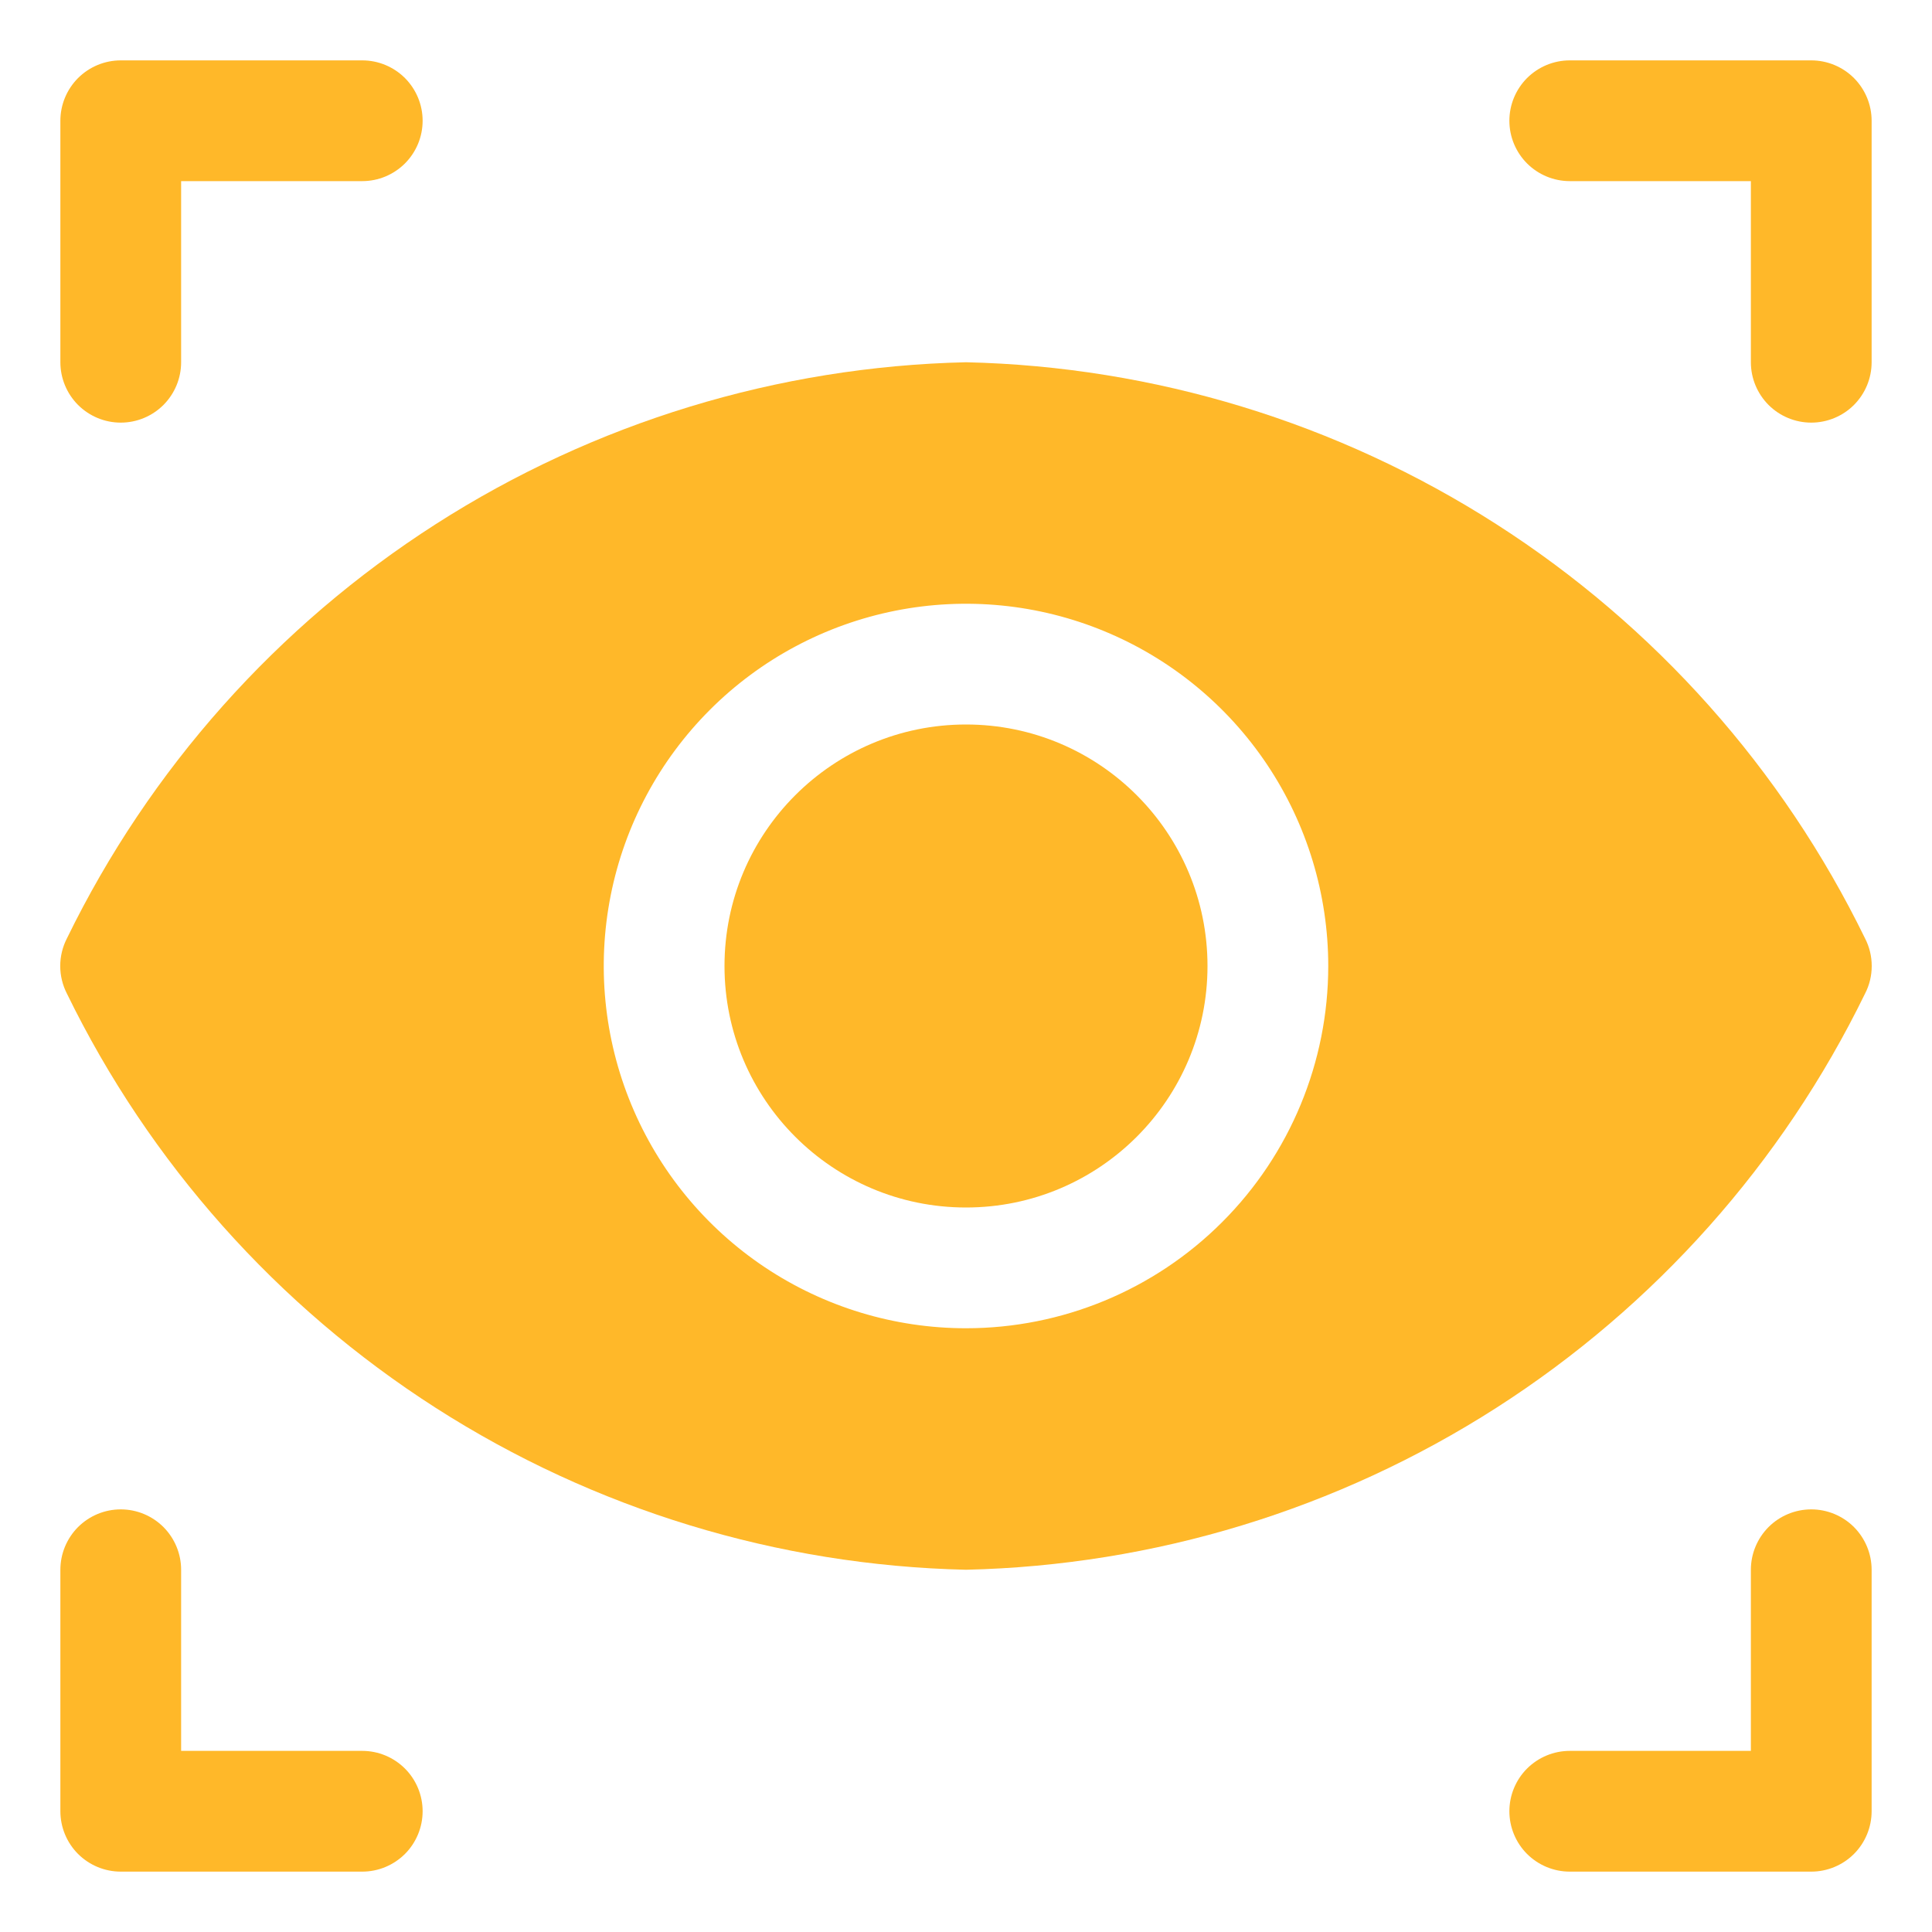 <svg width="40" height="40" viewBox="0 0 40 40" fill="none" xmlns="http://www.w3.org/2000/svg">
<path d="M2.5 8.75C2.832 8.75 3.149 8.618 3.384 8.384C3.618 8.149 3.75 7.832 3.75 7.5V3.75H7.5C7.832 3.75 8.149 3.618 8.384 3.384C8.618 3.149 8.75 2.832 8.75 2.5C8.75 2.168 8.618 1.851 8.384 1.616C8.149 1.382 7.832 1.25 7.5 1.25H2.5C2.168 1.25 1.851 1.382 1.616 1.616C1.382 1.851 1.25 2.168 1.25 2.5V7.5C1.25 7.832 1.382 8.149 1.616 8.384C1.851 8.618 2.168 8.75 2.5 8.75Z" fill="#FFB829"/>
<path d="M32.5 3.75H36.25V7.5C36.25 7.832 36.382 8.149 36.616 8.384C36.85 8.618 37.169 8.75 37.5 8.75C37.831 8.75 38.15 8.618 38.384 8.384C38.618 8.149 38.75 7.832 38.75 7.5V2.5C38.75 2.168 38.618 1.851 38.384 1.616C38.15 1.382 37.831 1.25 37.5 1.25H32.5C32.169 1.25 31.851 1.382 31.616 1.616C31.382 1.851 31.25 2.168 31.25 2.5C31.25 2.832 31.382 3.149 31.616 3.384C31.851 3.618 32.169 3.75 32.5 3.75Z" fill="#FFB829"/>
<path d="M7.5 36.25H3.75V32.5C3.75 32.169 3.618 31.851 3.384 31.616C3.149 31.382 2.832 31.25 2.5 31.25C2.168 31.25 1.851 31.382 1.616 31.616C1.382 31.851 1.25 32.169 1.25 32.5V37.5C1.25 37.831 1.382 38.15 1.616 38.384C1.851 38.618 2.168 38.75 2.5 38.75H7.5C7.832 38.75 8.149 38.618 8.384 38.384C8.618 38.15 8.75 37.831 8.75 37.5C8.75 37.169 8.618 36.85 8.384 36.616C8.149 36.382 7.832 36.25 7.5 36.25Z" fill="#FFB829"/>
<path d="M37.5 31.25C37.169 31.25 36.85 31.382 36.616 31.616C36.382 31.851 36.25 32.169 36.25 32.5V36.25H32.5C32.169 36.25 31.851 36.382 31.616 36.616C31.382 36.85 31.25 37.169 31.25 37.5C31.25 37.831 31.382 38.15 31.616 38.384C31.851 38.618 32.169 38.75 32.5 38.75H37.5C37.831 38.75 38.15 38.618 38.384 38.384C38.618 38.15 38.75 37.831 38.75 37.5V32.5C38.75 32.169 38.618 31.851 38.384 31.616C38.15 31.382 37.831 31.25 37.5 31.25Z" fill="#FFB829"/>
<path d="M20 25C22.761 25 25 22.761 25 20C25 17.239 22.761 15 20 15C17.239 15 15 17.239 15 20C15 22.761 17.239 25 20 25Z" fill="#FFB829"/>
<path d="M38.612 20.575C38.705 20.397 38.752 20.2 38.752 20C38.752 19.8 38.705 19.603 38.612 19.425C36.903 15.921 34.262 12.955 30.979 10.852C27.696 8.749 23.898 7.589 20 7.5C16.102 7.589 12.304 8.749 9.021 10.852C5.738 12.955 3.097 15.921 1.387 19.425C1.295 19.603 1.247 19.8 1.247 20C1.247 20.2 1.295 20.397 1.387 20.575C3.097 24.079 5.738 27.045 9.021 29.148C12.304 31.251 16.102 32.411 20 32.5C23.898 32.411 27.696 31.251 30.979 29.148C34.262 27.045 36.903 24.079 38.612 20.575ZM20 27.5C18.517 27.5 17.067 27.06 15.833 26.236C14.6 25.412 13.639 24.241 13.071 22.87C12.503 21.5 12.355 19.992 12.644 18.537C12.933 17.082 13.648 15.746 14.697 14.697C15.745 13.648 17.082 12.934 18.537 12.644C19.992 12.355 21.5 12.503 22.87 13.071C24.241 13.639 25.412 14.6 26.236 15.833C27.06 17.067 27.5 18.517 27.5 20C27.5 21.989 26.71 23.897 25.303 25.303C23.897 26.71 21.989 27.5 20 27.5Z" fill="#FFB829"/>
</svg>
